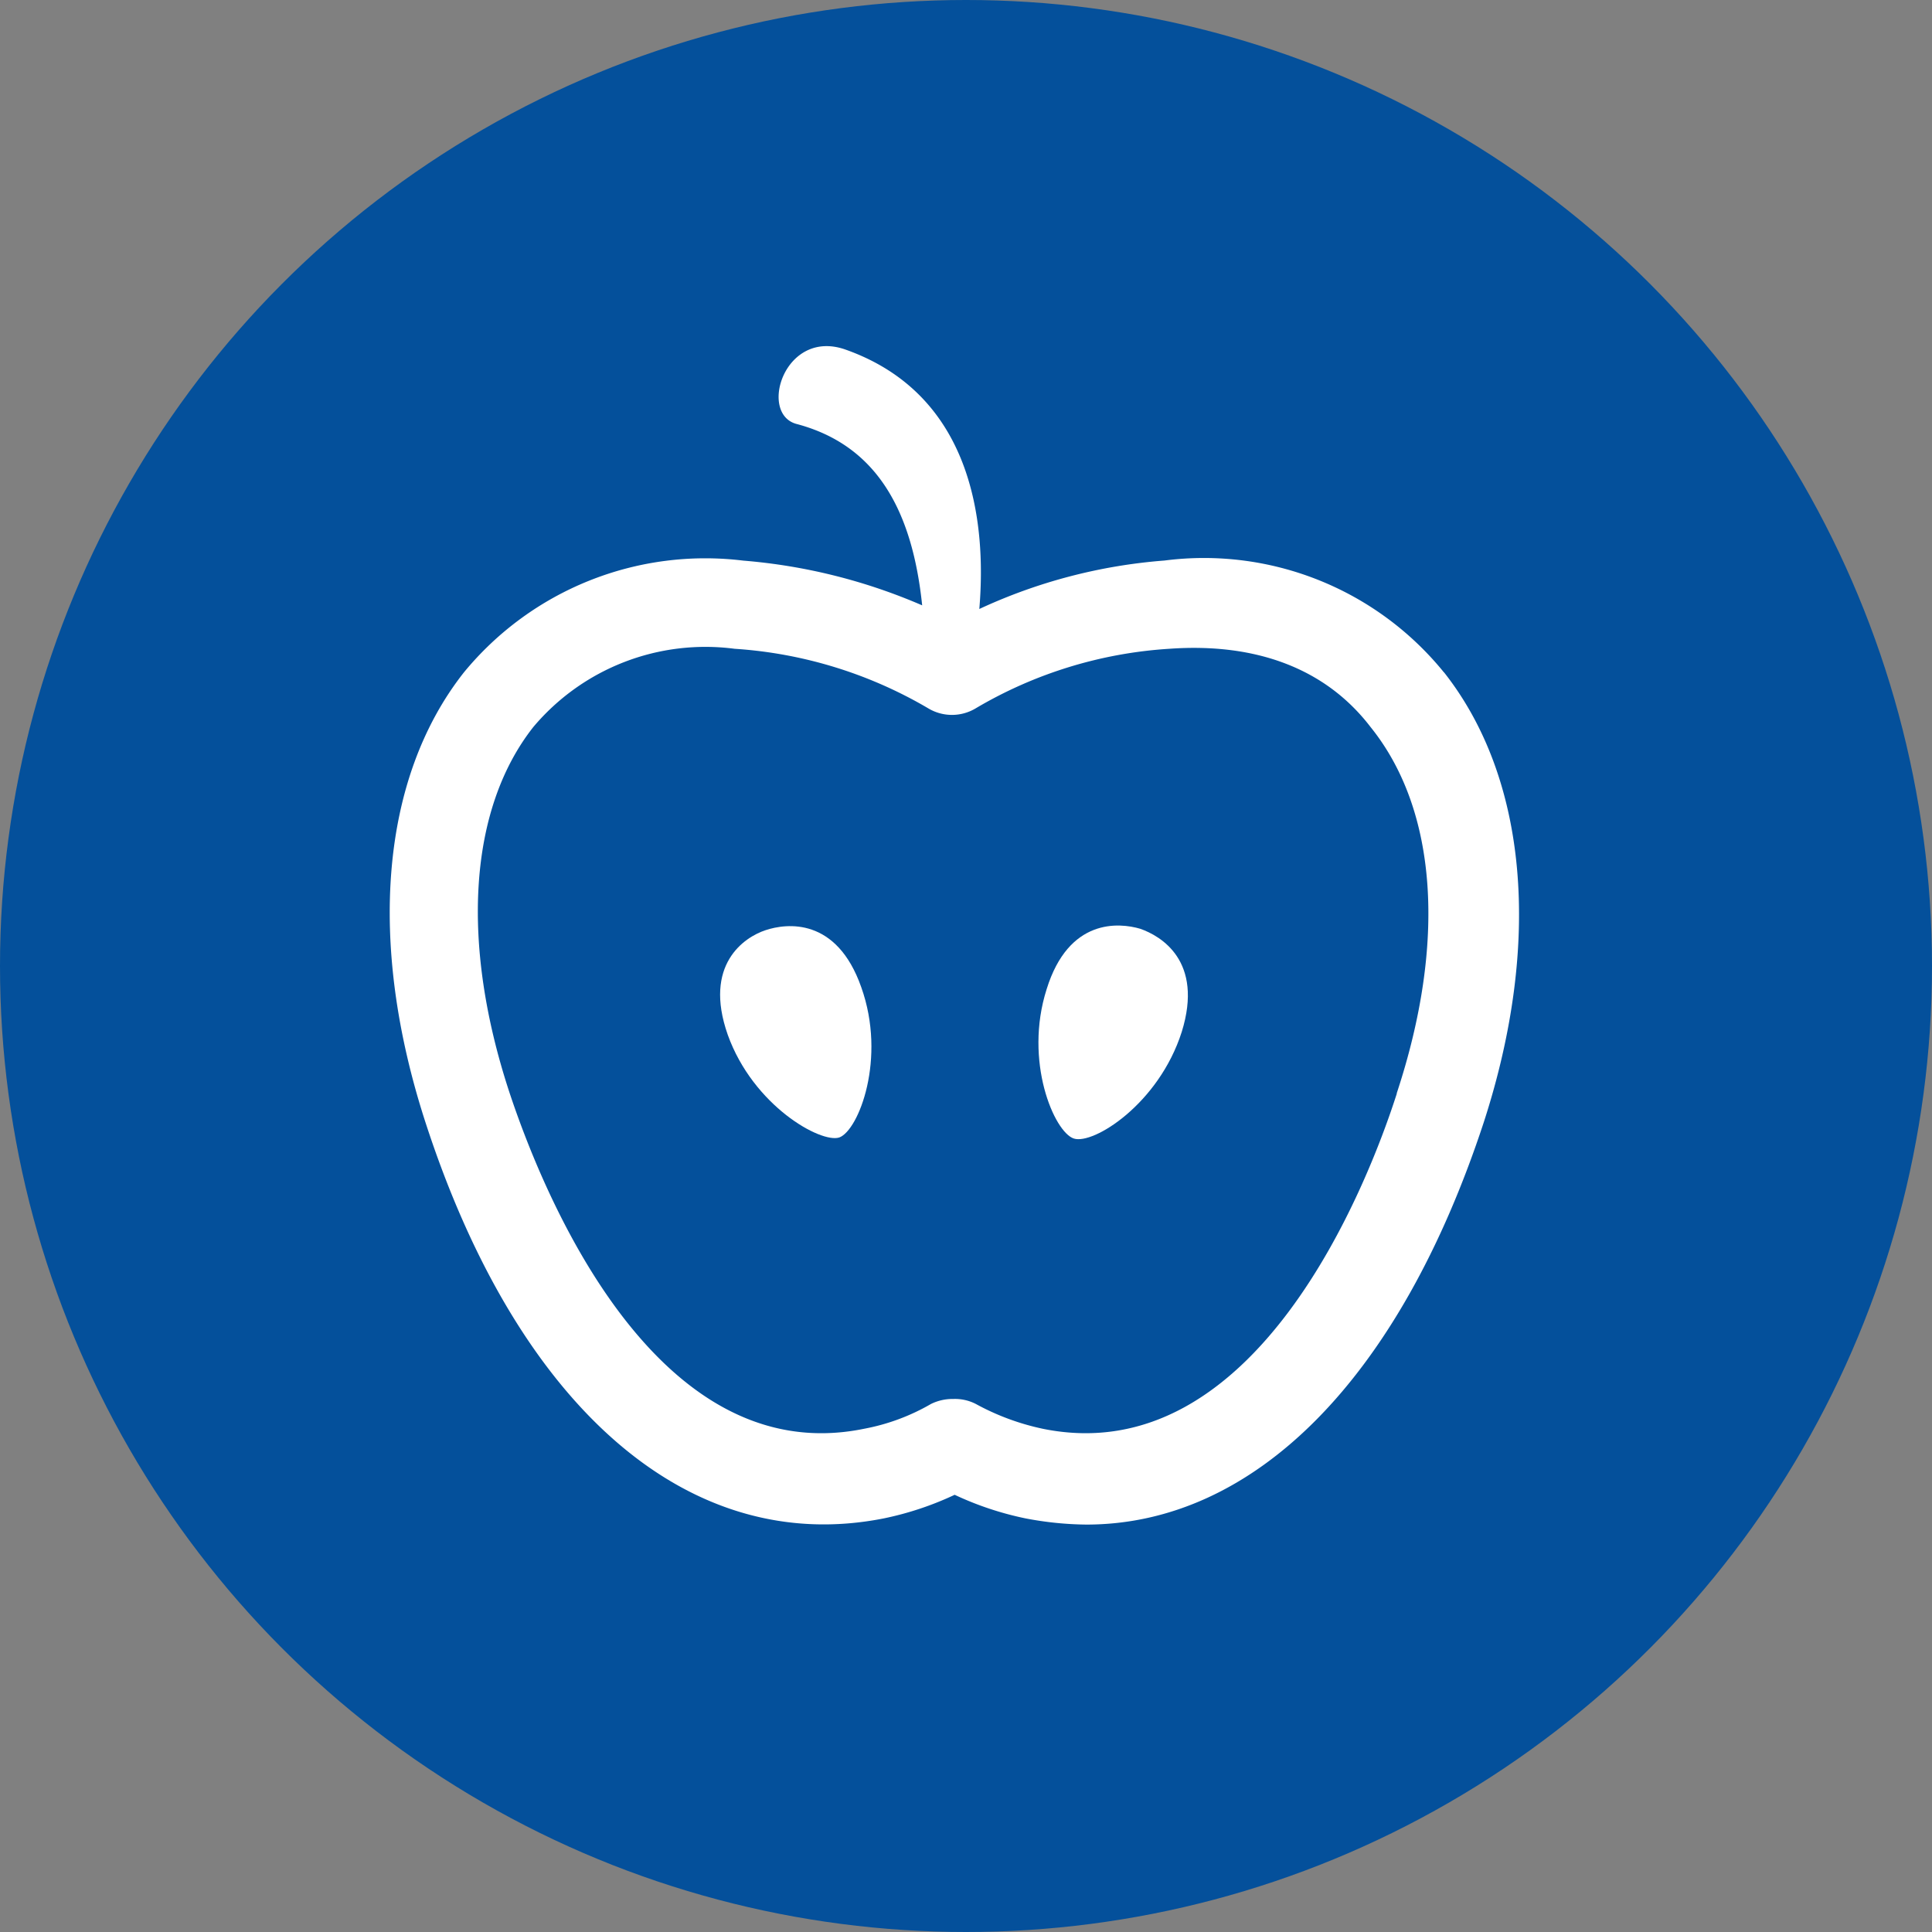 <?xml version="1.0" encoding="UTF-8"?> <svg xmlns="http://www.w3.org/2000/svg" xmlns:xlink="http://www.w3.org/1999/xlink" width="67" height="67" viewBox="0 0 67 67"><rect x="0" y="0" width="67" height="67" fill="#808080" stroke="none"/><defs><style>.a{fill:#fff;}.b{fill:#04509b;}.c{clip-path:url(#a);}</style><clipPath id="a"><rect class="a" width="39.16" height="40.868"></rect></clipPath></defs><g transform="translate(-401 -2997)"><circle class="b" cx="33.5" cy="33.5" r="33.5" transform="translate(401 2997)"></circle><g transform="translate(414.512 3009)"><g class="c" transform="translate(0 0)"><path class="a" d="M36.561,11.317A10.714,10.714,0,0,0,26.869,7.44,18.585,18.585,0,0,0,20.45,9.12c.258-3.059-.258-7.453-4.652-9-2.111-.732-3.016,2.24-1.681,2.585,2.757.732,4.006,2.972,4.351,6.289a19.6,19.6,0,0,0-6.2-1.551,10.836,10.836,0,0,0-9.693,3.877c-2.886,3.662-3.36,9.348-1.335,15.595,3.231,9.951,9.176,15.078,15.9,13.742a10.955,10.955,0,0,0,2.455-.818,10.966,10.966,0,0,0,2.456.818,11.687,11.687,0,0,0,2.11.215c5.816,0,10.856-5.04,13.785-13.958,2.025-6.246,1.508-11.933-1.379-15.595m-1.637,14.6c-.991,3.1-4.868,13.139-12.277,11.631a8.494,8.494,0,0,1-2.326-.862,1.579,1.579,0,0,0-.776-.172,1.691,1.691,0,0,0-.775.172,7.3,7.3,0,0,1-2.326.862C9.077,39.059,5.2,29.022,4.166,25.92c-1.723-5.213-1.422-9.865.818-12.708A7.8,7.8,0,0,1,11.963,10.5a15.194,15.194,0,0,1,6.72,2.068,1.6,1.6,0,0,0,1.637,0,15.021,15.021,0,0,1,6.72-2.068c3.016-.215,5.428.689,6.978,2.714,2.327,2.886,2.628,7.5.905,12.708" transform="translate(0 -0.001)"></path><path class="a" d="M4.073.248C3.383-.1,1.7-.442.583,1.885-.537,4.254.2,6.839.8,7.14c.646.3,3.1-.775,4.222-3.145C6.14,1.669,4.762.592,4.073.248" transform="translate(9.98 22.963) rotate(-45)"></path><path class="a" d="M1.371.229C.682.573-.7,1.65.424,3.976,1.544,6.346,4,7.423,4.646,7.121s1.335-2.886.215-5.256C3.741-.461,2.061-.073,1.371.229" transform="translate(25.186 19.107) rotate(43)"></path></g></g></g></svg> 